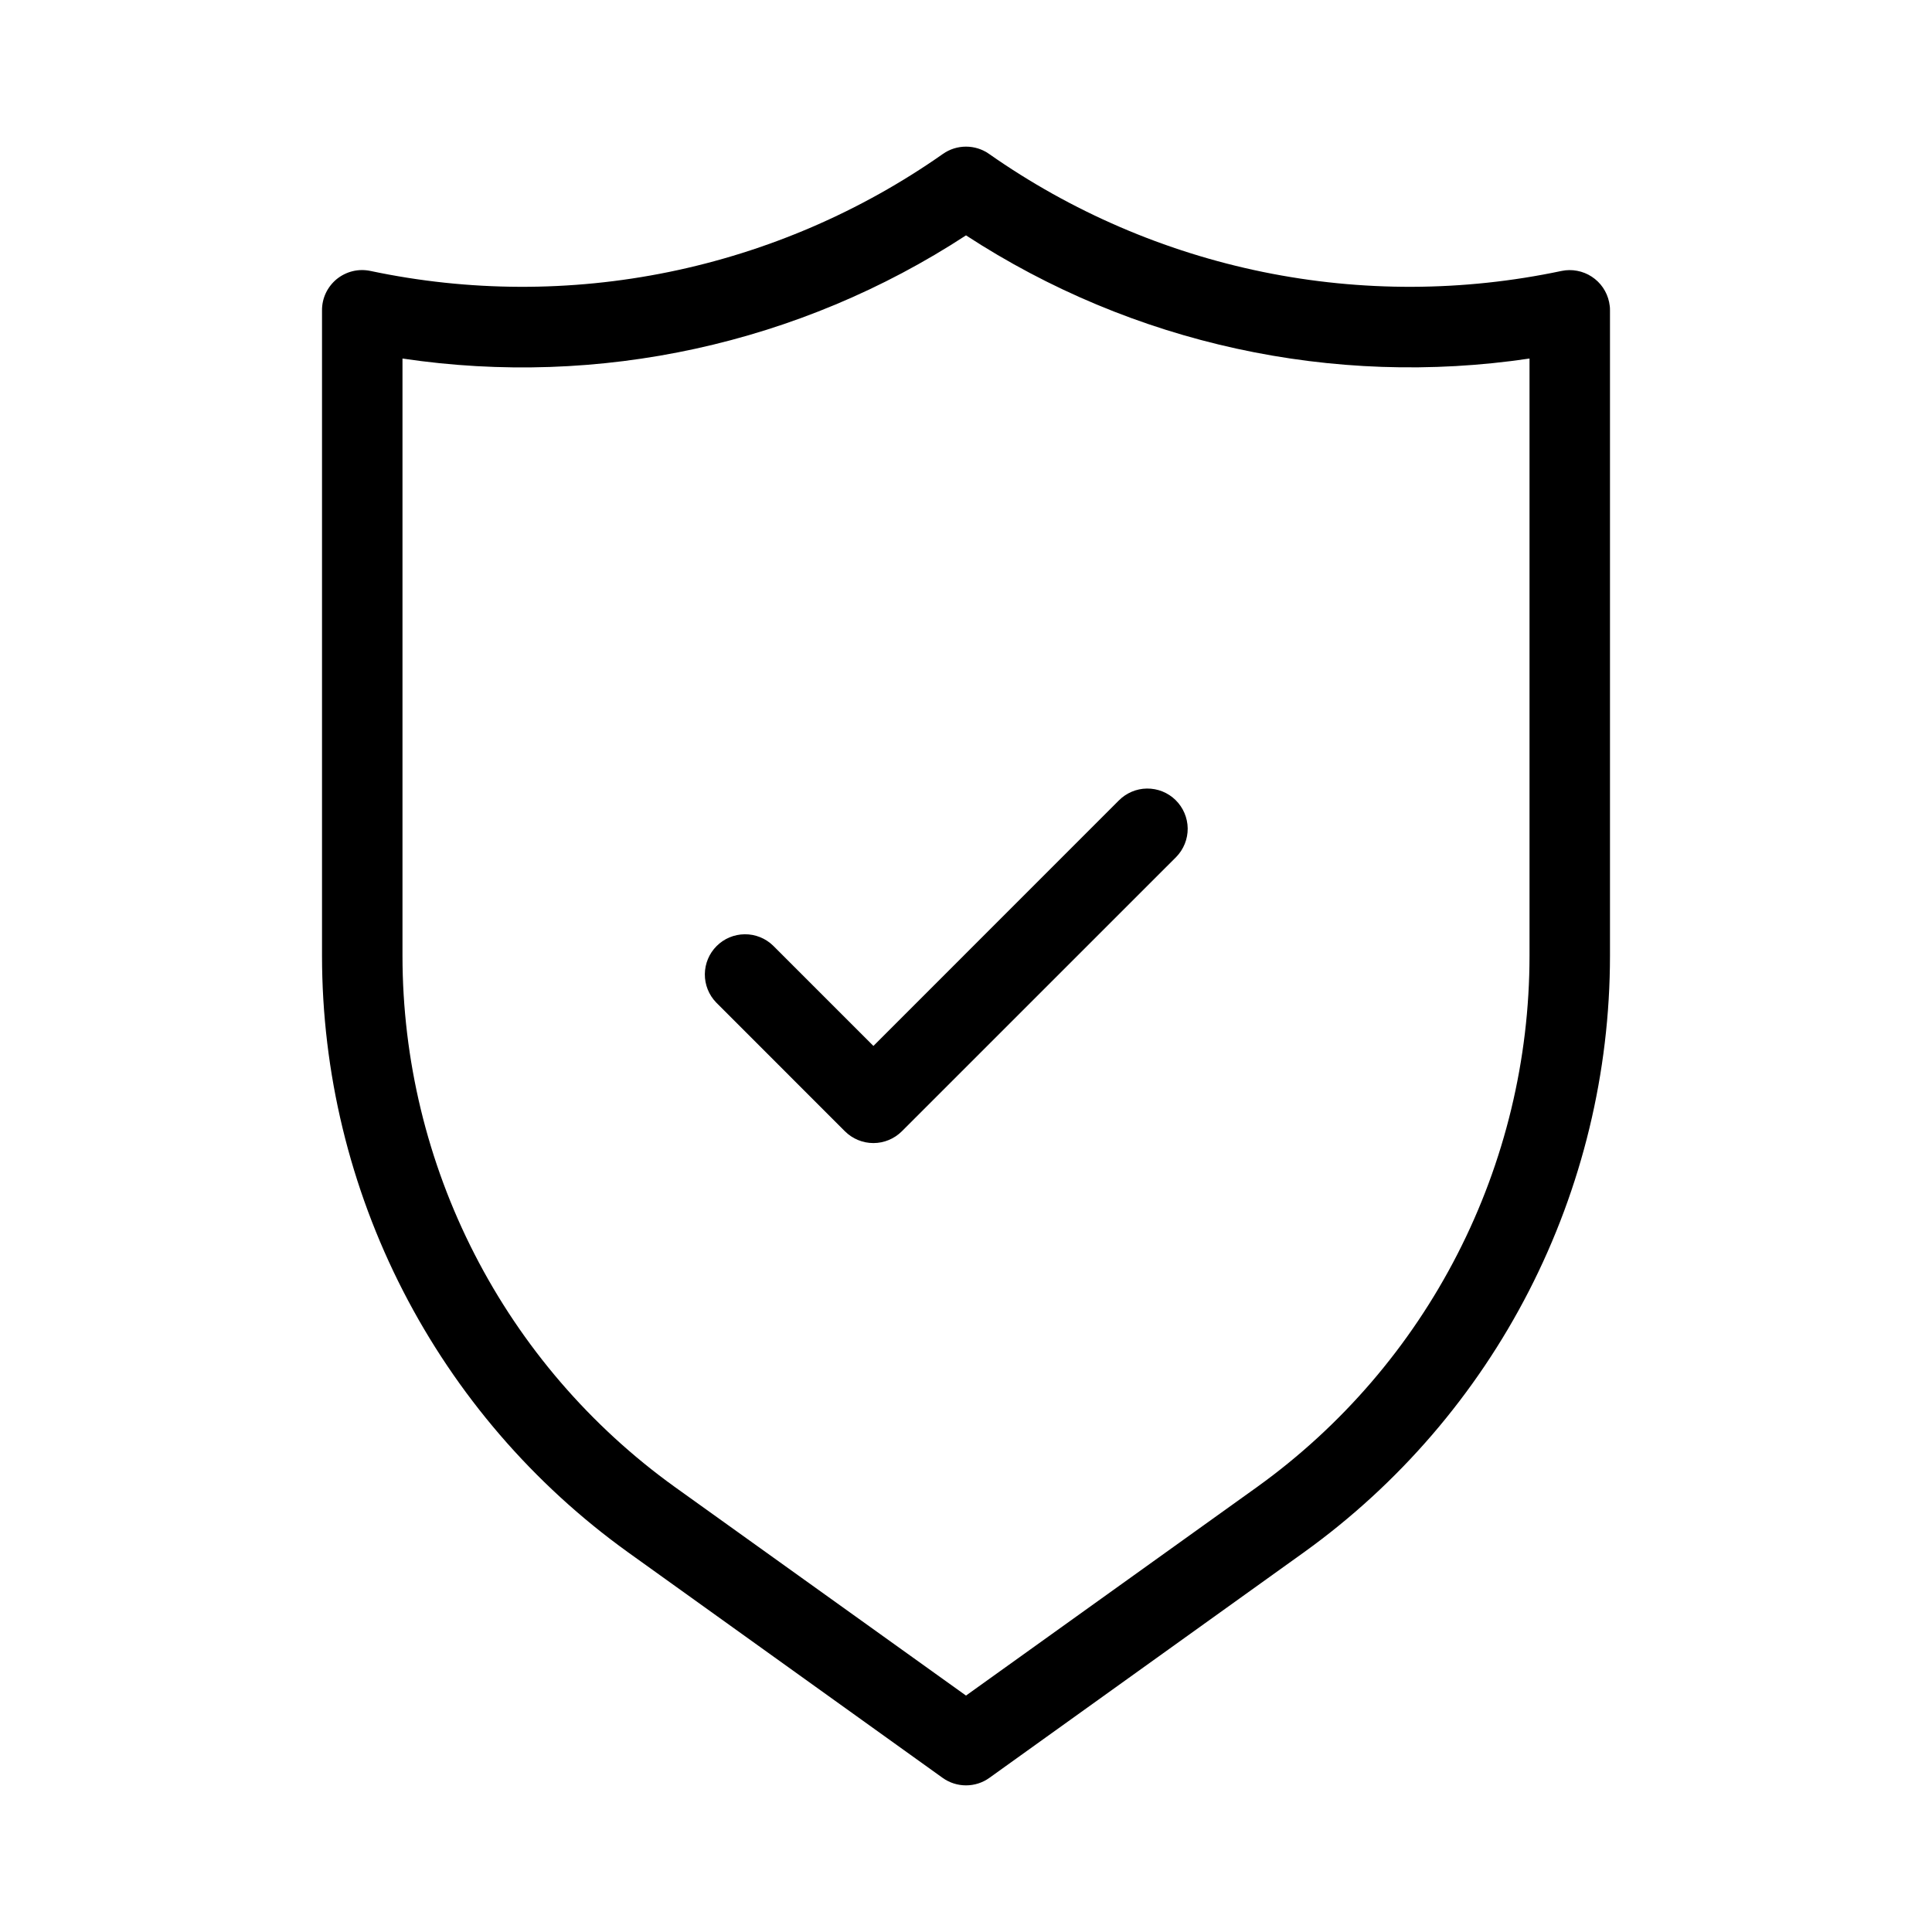 <?xml version="1.0" encoding="UTF-8"?> <svg xmlns="http://www.w3.org/2000/svg" width="40" height="40" viewBox="0 0 40 40" fill="none"><path d="M23.16 16.577L18.083 21.655L16.005 19.577C15.848 19.425 15.637 19.341 15.419 19.343C15.2 19.345 14.991 19.432 14.837 19.587C14.682 19.741 14.595 19.95 14.593 20.169C14.591 20.387 14.675 20.598 14.827 20.755L17.493 23.422C17.65 23.578 17.862 23.666 18.083 23.666C18.304 23.666 18.515 23.578 18.672 23.422L24.352 17.743C24.506 17.585 24.592 17.372 24.59 17.151C24.587 16.93 24.497 16.719 24.339 16.564C24.181 16.409 23.968 16.324 23.747 16.326C23.526 16.328 23.315 16.419 23.16 16.577ZM33.315 6.255C33.293 6.148 33.249 6.046 33.188 5.956C33.126 5.865 33.047 5.788 32.955 5.728C32.864 5.668 32.761 5.627 32.654 5.607C32.546 5.586 32.436 5.587 32.328 5.61C30.293 6.04 28.19 6.048 26.151 5.631C24.113 5.214 22.182 4.382 20.478 3.187C20.338 3.088 20.171 3.036 20 3.036C19.829 3.036 19.662 3.088 19.522 3.187C17.819 4.382 15.887 5.214 13.849 5.631C11.81 6.048 9.708 6.04 7.672 5.61C7.55 5.584 7.424 5.585 7.304 5.614C7.183 5.643 7.07 5.699 6.973 5.777C6.877 5.856 6.799 5.955 6.746 6.067C6.693 6.179 6.666 6.302 6.667 6.427V19.79C6.668 22.202 7.243 24.58 8.344 26.726C9.445 28.872 11.04 30.726 12.998 32.135L19.515 36.808C19.657 36.91 19.826 36.964 20 36.964C20.174 36.964 20.344 36.91 20.485 36.808L27.002 32.135C28.96 30.726 30.555 28.872 31.656 26.726C32.757 24.58 33.332 22.202 33.333 19.79V6.425C33.334 6.368 33.327 6.311 33.315 6.255ZM31.667 19.79C31.666 21.937 31.155 24.054 30.175 25.965C29.196 27.876 27.776 29.527 26.033 30.782L20 35.105L13.967 30.783C12.224 29.528 10.804 27.877 9.825 25.966C8.845 24.055 8.334 21.938 8.333 19.79V7.423C12.403 8.031 16.555 7.123 20 4.873C23.447 7.121 27.597 8.028 31.667 7.423V19.79Z" fill="black"></path></svg> 